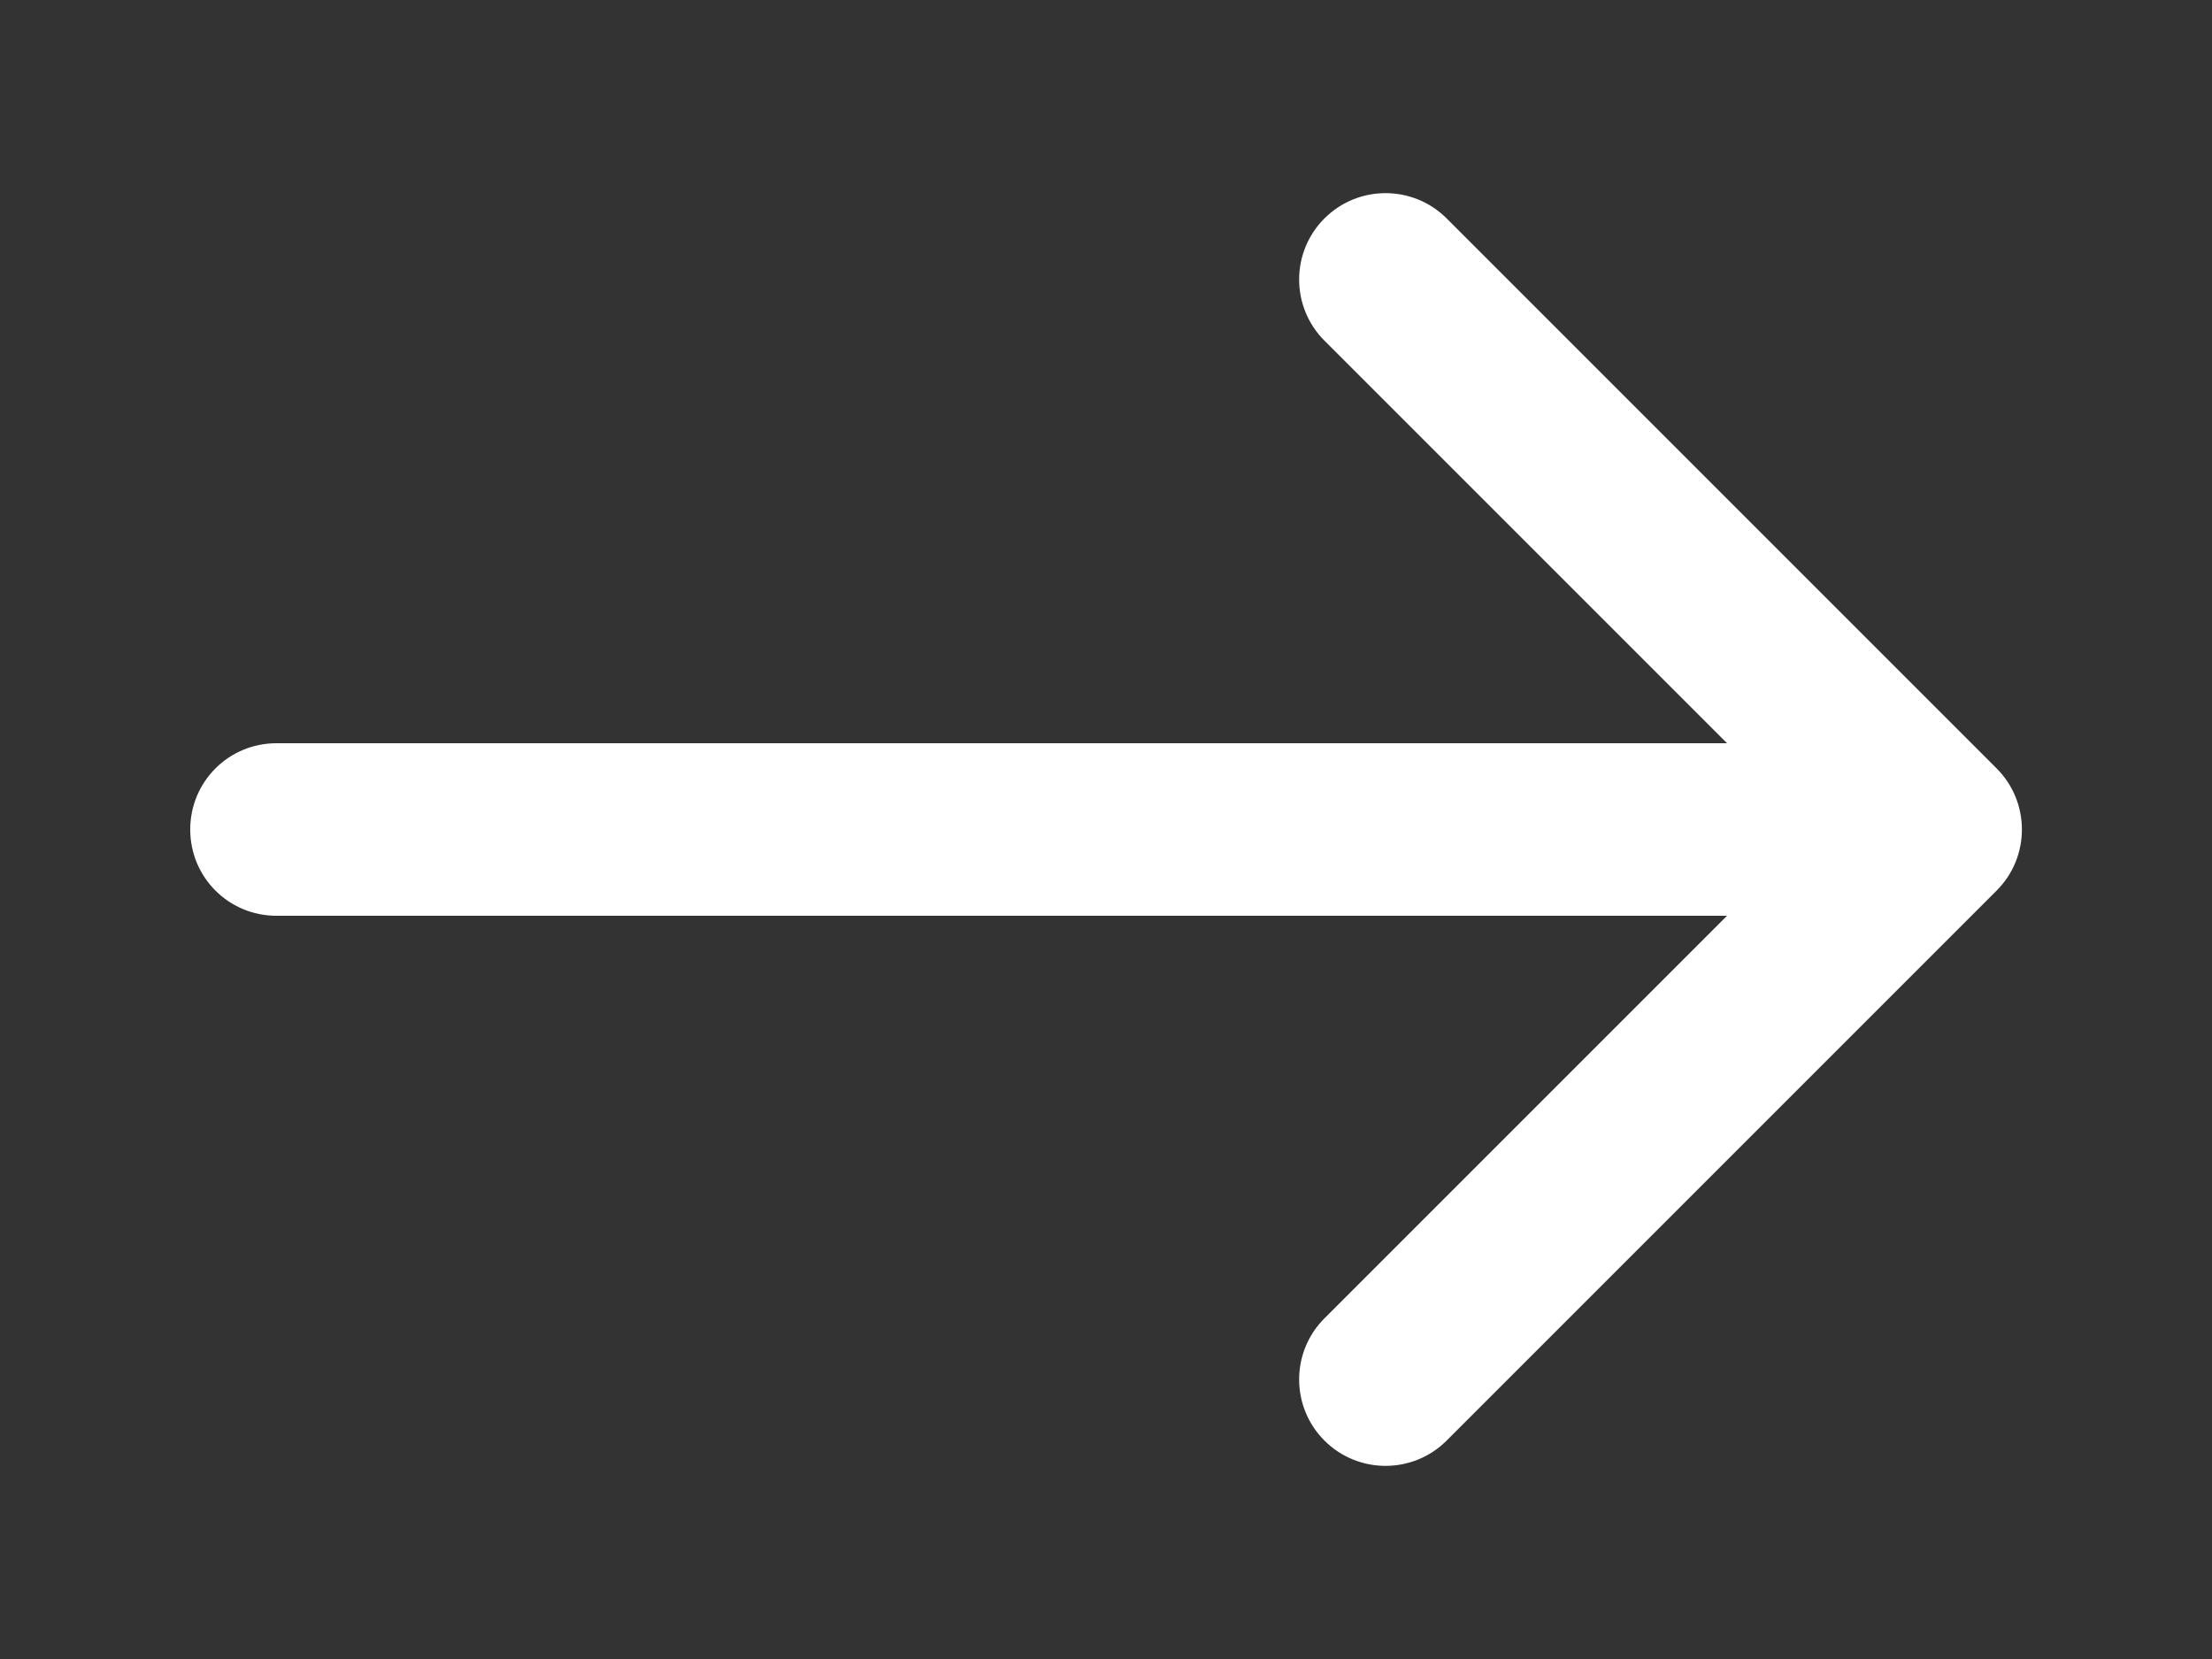 <?xml version="1.0" encoding="UTF-8"?> <svg xmlns="http://www.w3.org/2000/svg" width="8" height="6" viewBox="0 0 8 6" fill="none"><rect x="0" y="0" width="8" height="6" fill="#333333" stroke="none"/><path d="M1 2.688C0.827 2.688 0.688 2.827 0.688 3C0.688 3.173 0.827 3.312 1 3.312L1 2.688ZM7.221 3.221C7.343 3.099 7.343 2.901 7.221 2.779L5.232 0.79C5.11 0.668 4.912 0.668 4.79 0.79C4.668 0.912 4.668 1.11 4.79 1.232L6.558 3L4.79 4.768C4.668 4.89 4.668 5.088 4.79 5.21C4.912 5.332 5.11 5.332 5.232 5.21L7.221 3.221ZM1 3.312L7 3.312L7 2.688L1 2.688L1 3.312Z" fill="white"></path></svg> 